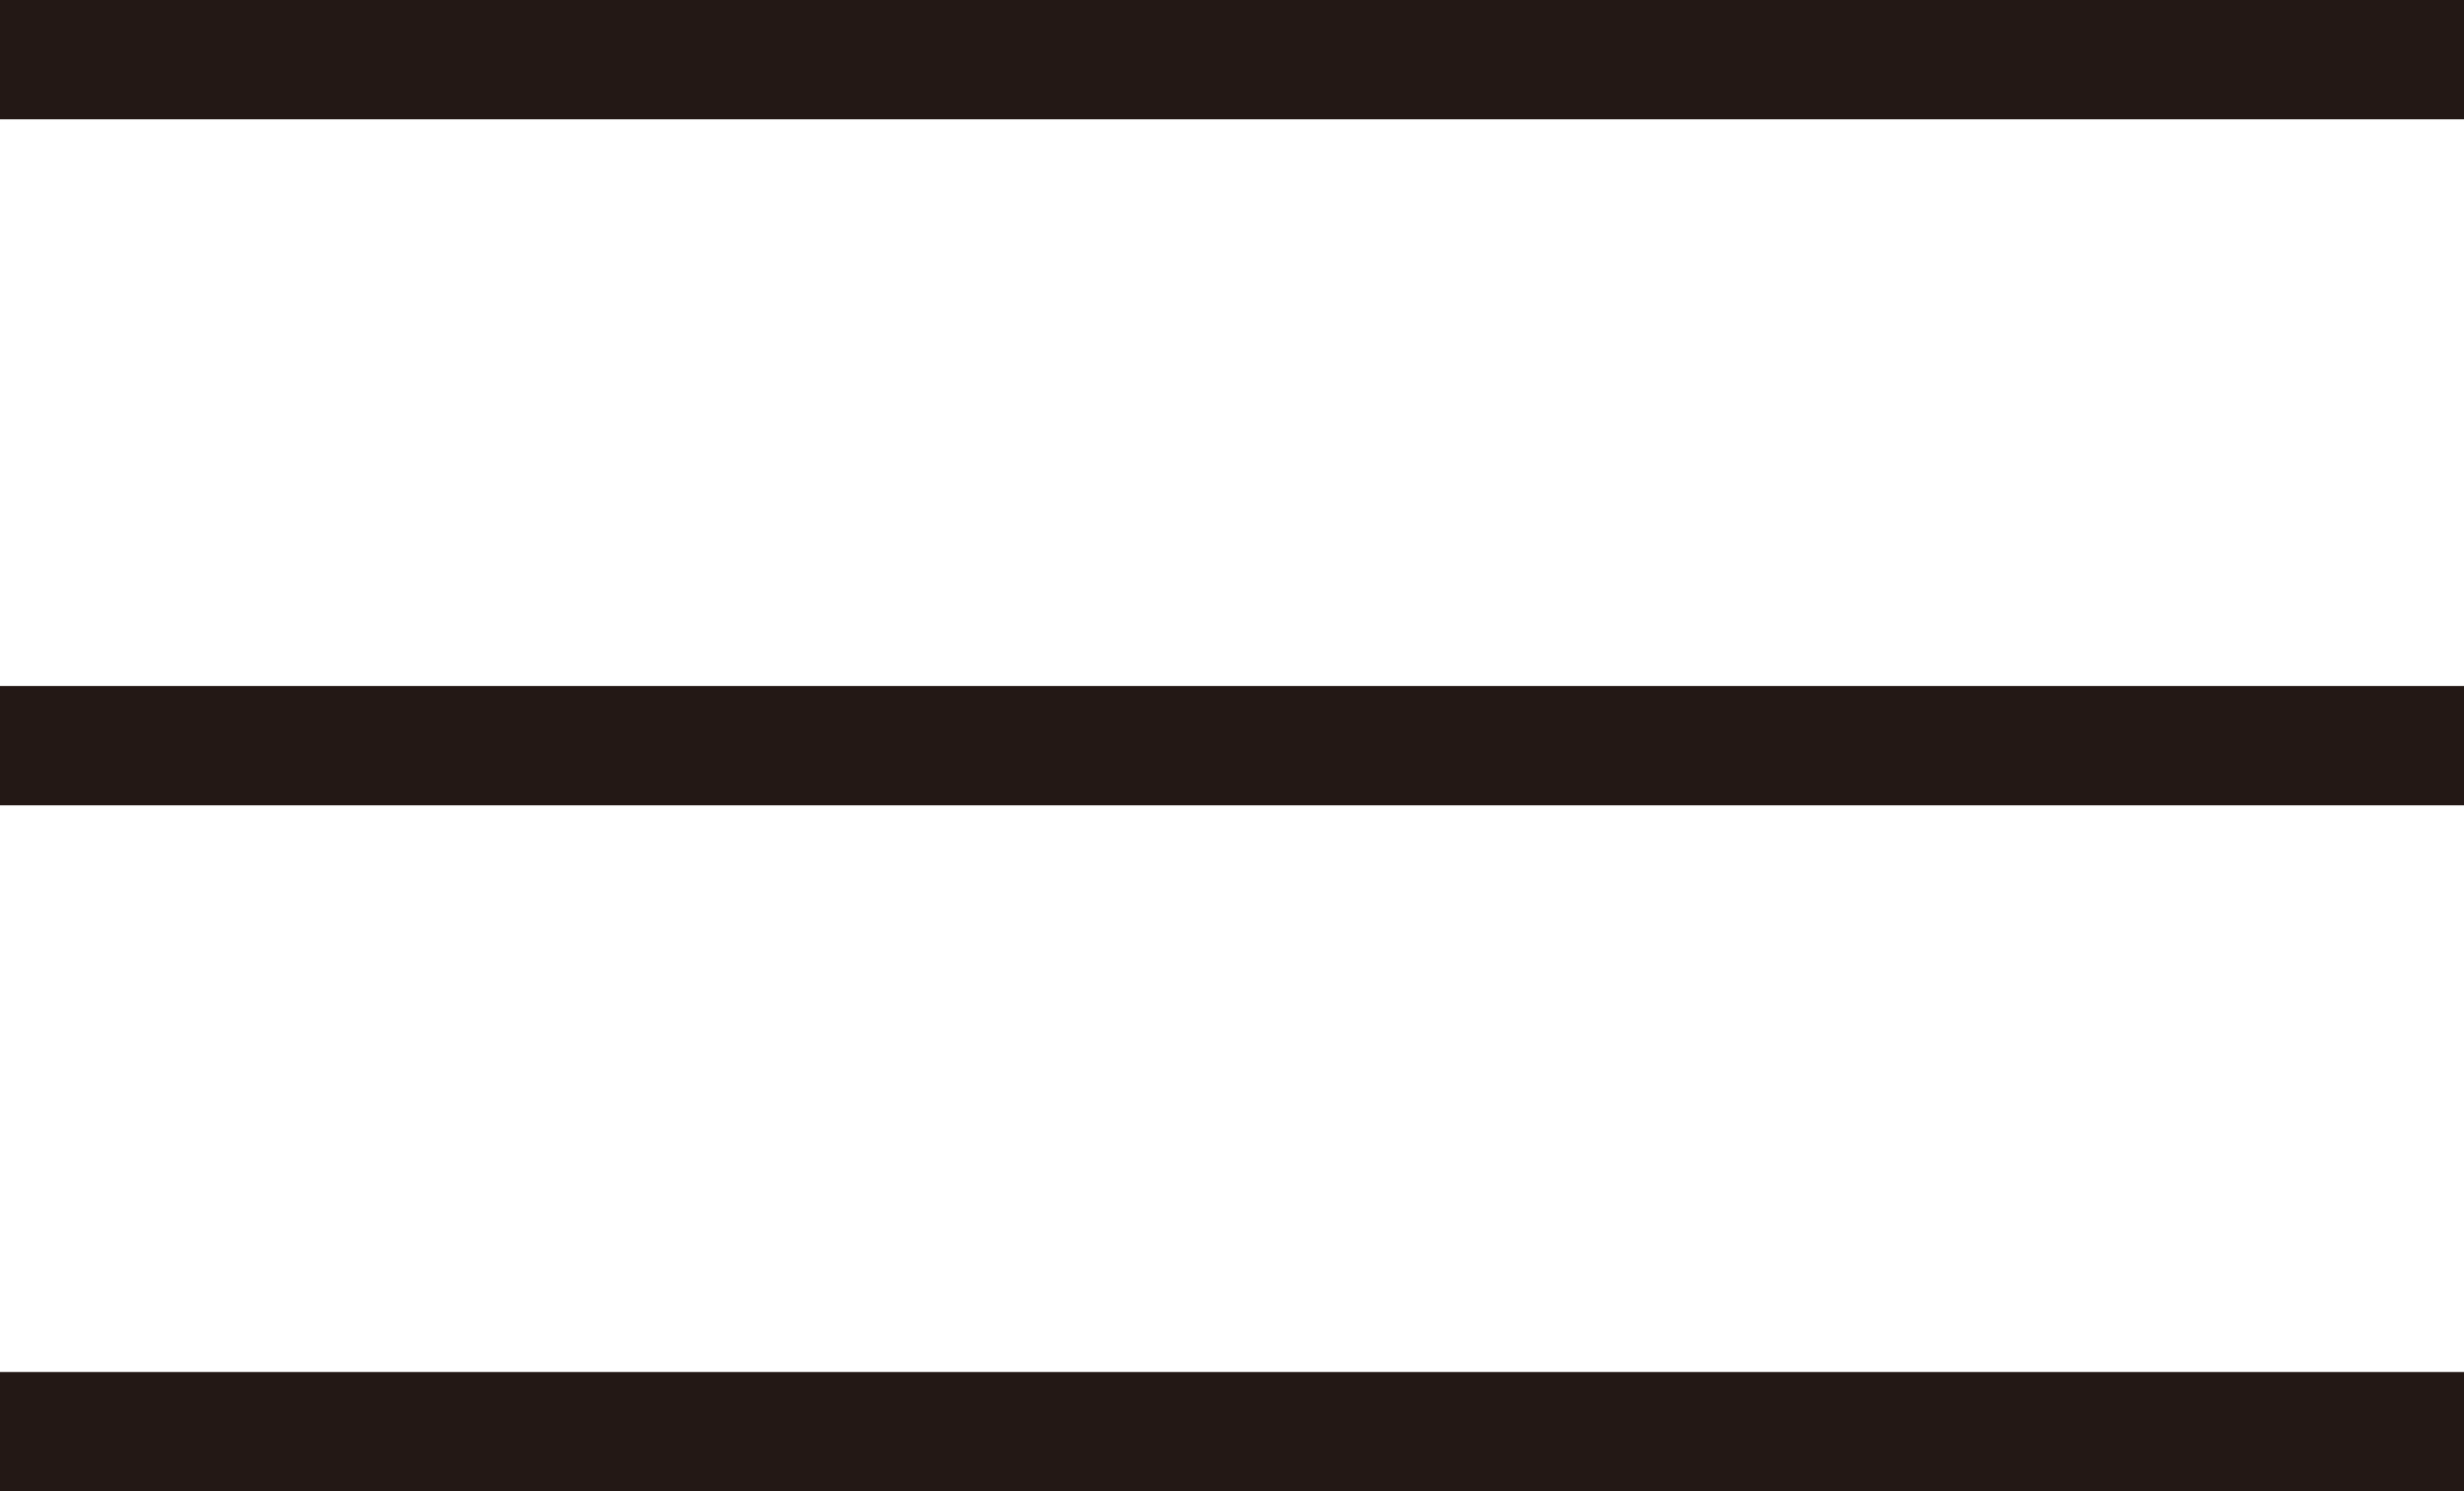 <svg id="レイヤー_1" data-name="レイヤー 1" xmlns="http://www.w3.org/2000/svg" viewBox="0 0 41.3 25"><defs><style>.cls-1{fill:none;stroke:#231815;stroke-miterlimit:10;stroke-width:2px;}</style></defs><line class="cls-1" y1="1" x2="41.3" y2="1"/><line class="cls-1" y1="12.5" x2="41.3" y2="12.5"/><line class="cls-1" y1="24" x2="41.3" y2="24"/></svg>